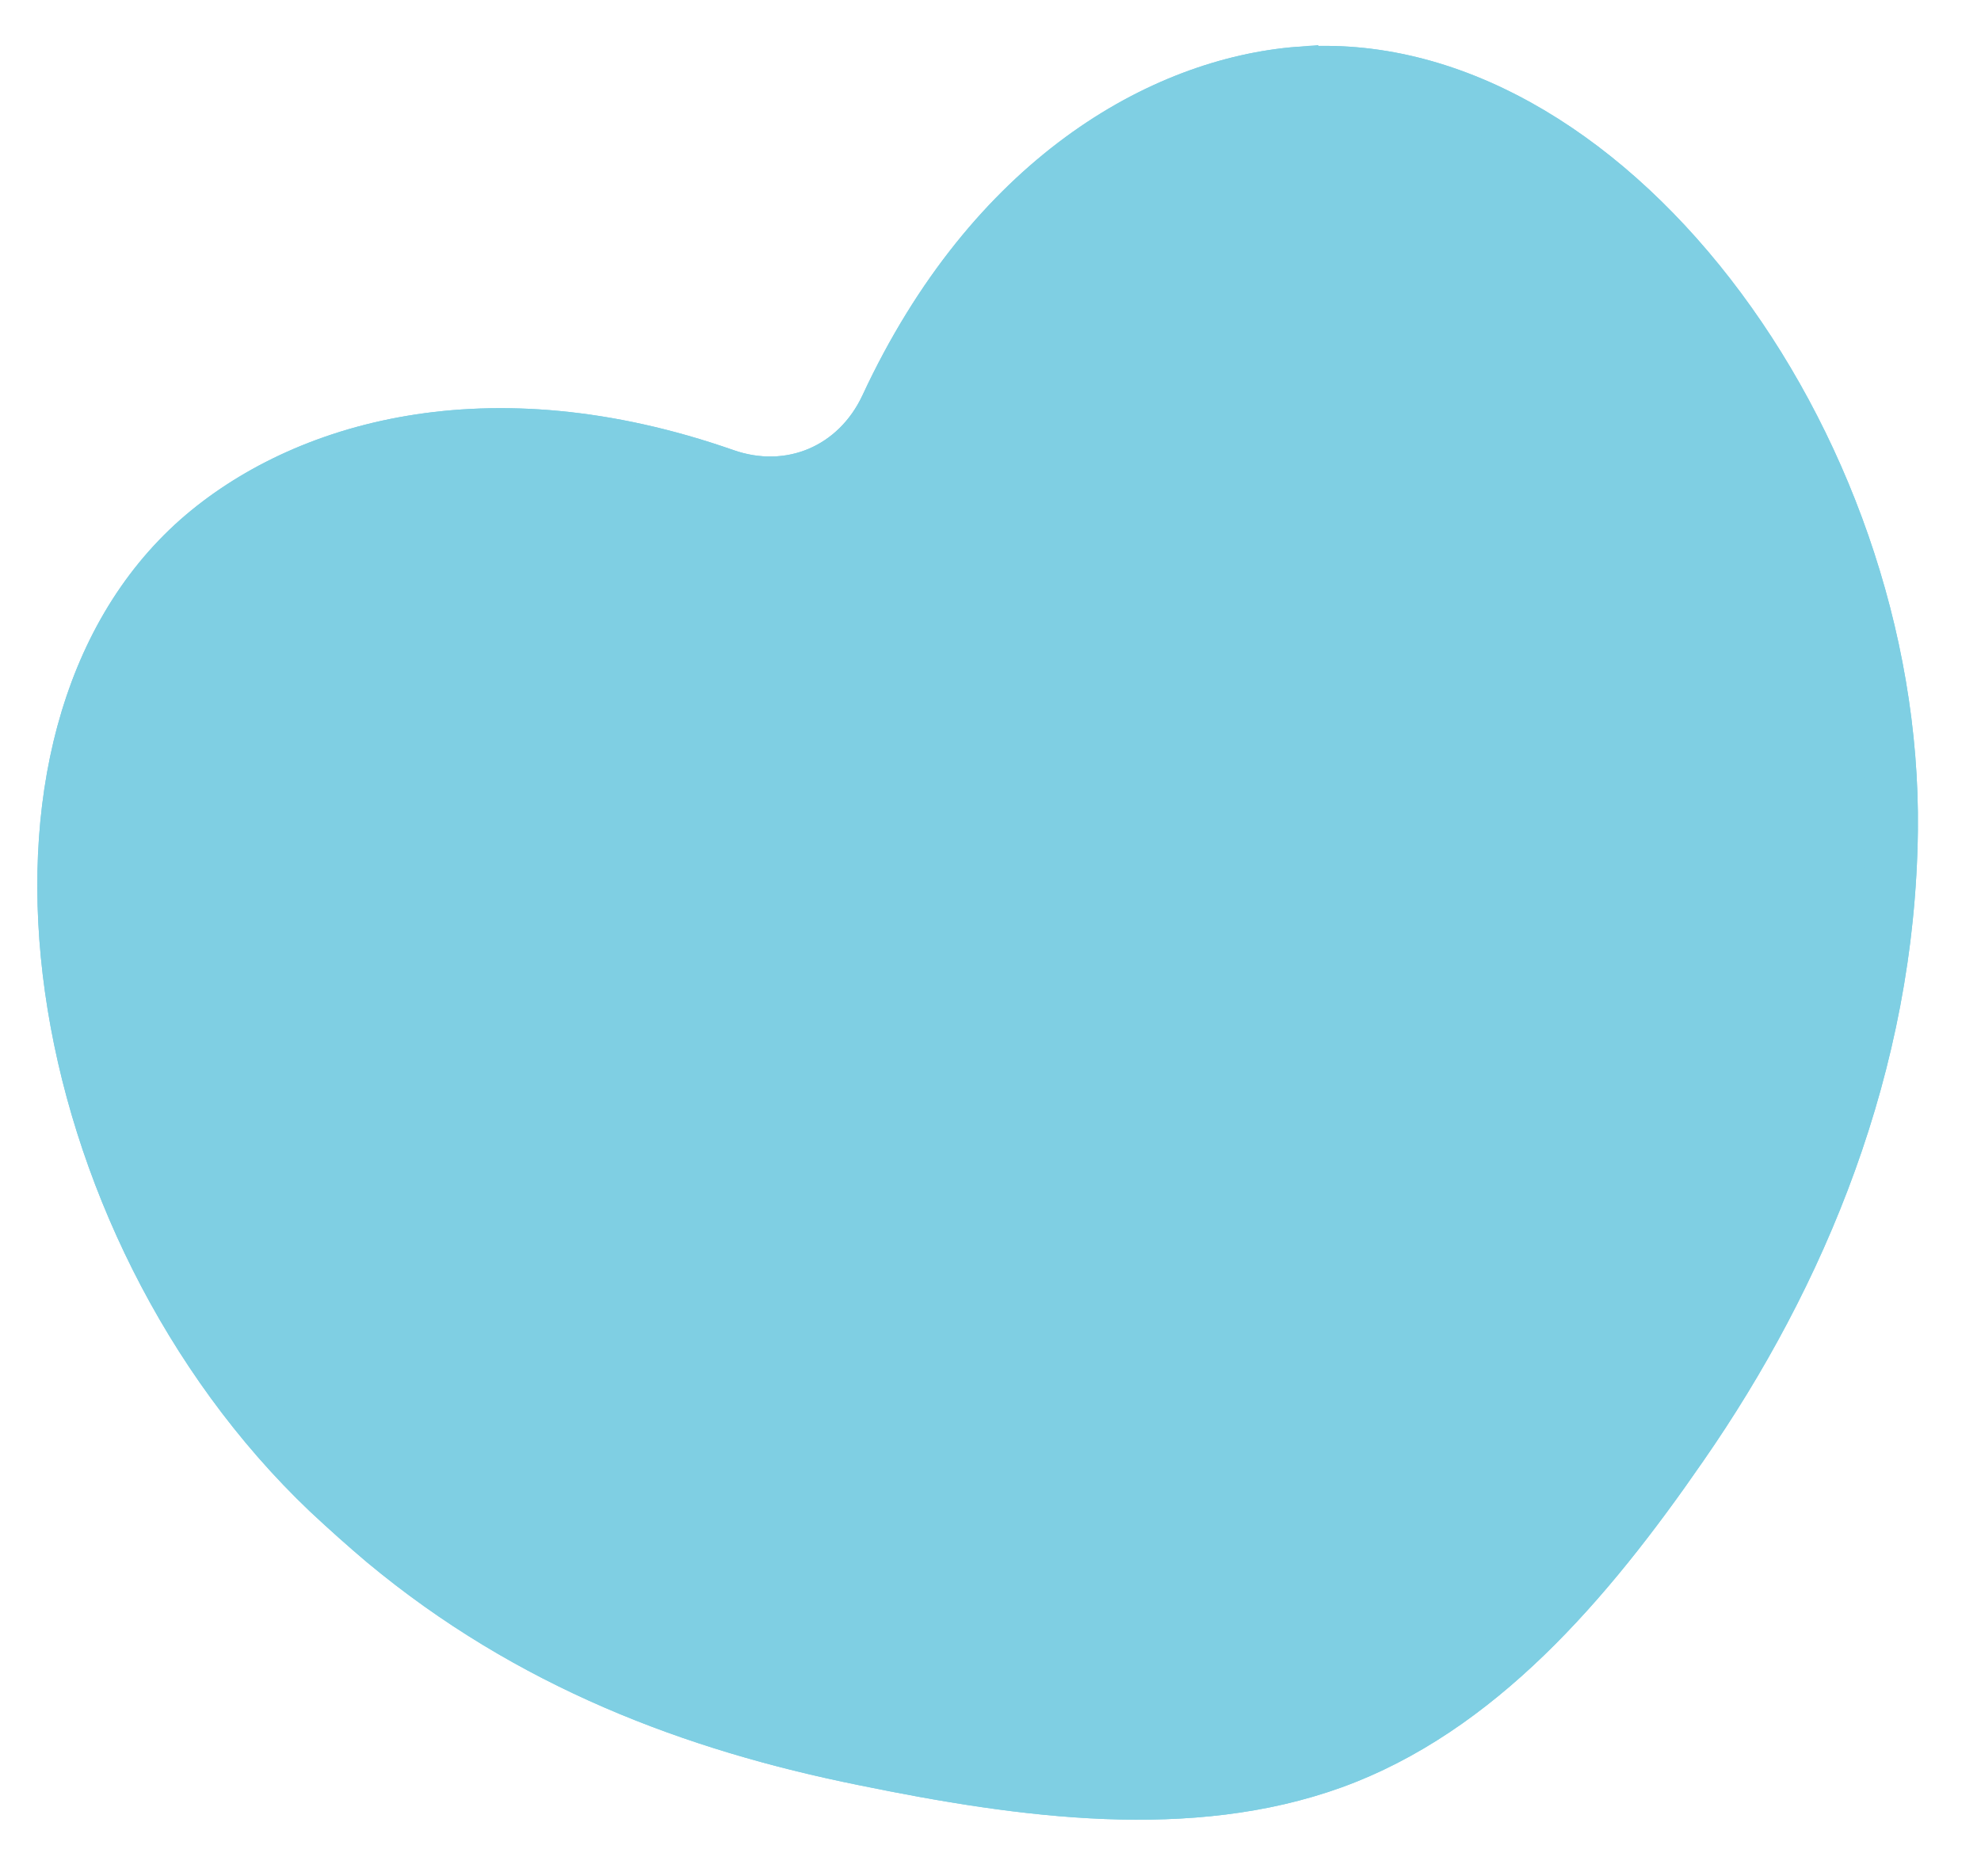 <?xml version="1.0" encoding="UTF-8"?> <svg xmlns="http://www.w3.org/2000/svg" width="57" height="54" viewBox="0 0 57 54" fill="none"><g filter="url(#filter0_f_1_481)"><path fill-rule="evenodd" clip-rule="evenodd" d="M37.325 1.345C33.068 1.68 27.967 4.605 24.816 11.377C24.129 12.847 22.616 13.487 21.098 12.951C14.063 10.492 8.414 12.119 5.194 14.95C-1.79 21.133 0.539 35.53 8.918 43.499C9.451 43.997 9.998 44.488 10.553 44.957C14.879 48.562 19.738 50.372 24.697 51.373C29.366 52.332 34.285 52.999 38.603 51.44C43.007 49.844 46.268 46.023 49.006 42.052C52.501 37.016 55.101 30.829 55.184 23.909C55.321 12.334 46.608 0.64 37.311 1.351L37.325 1.345Z" fill="#7FCFE3"></path><path d="M25.495 11.693C28.542 5.147 33.412 2.413 37.367 2.095L37.368 2.099C41.673 1.77 45.957 4.314 49.193 8.483C52.419 12.639 54.5 18.293 54.434 23.9C54.354 30.634 51.823 36.678 48.391 41.624L48.389 41.626C45.662 45.581 42.515 49.224 38.349 50.734C34.247 52.215 29.516 51.597 24.848 50.639L24.845 50.638C19.967 49.653 15.237 47.883 11.035 44.382C10.493 43.924 9.957 43.443 9.432 42.953C5.374 39.092 2.772 33.66 2.037 28.45C1.3 23.223 2.457 18.376 5.69 15.513C8.685 12.88 14.042 11.28 20.85 13.659C22.735 14.324 24.646 13.509 25.495 11.695L25.495 11.693Z" stroke="#7FCFE3" stroke-width="1.5"></path></g><defs><filter id="filter0_f_1_481" x="0.074" y="0.321" width="56.111" height="53.05" filterUnits="userSpaceOnUse" color-interpolation-filters="sRGB"><feFlood flood-opacity="0" result="BackgroundImageFix"></feFlood><feBlend mode="normal" in="SourceGraphic" in2="BackgroundImageFix" result="shape"></feBlend><feGaussianBlur stdDeviation="0.5" result="effect1_foregroundBlur_1_481"></feGaussianBlur></filter></defs></svg> 